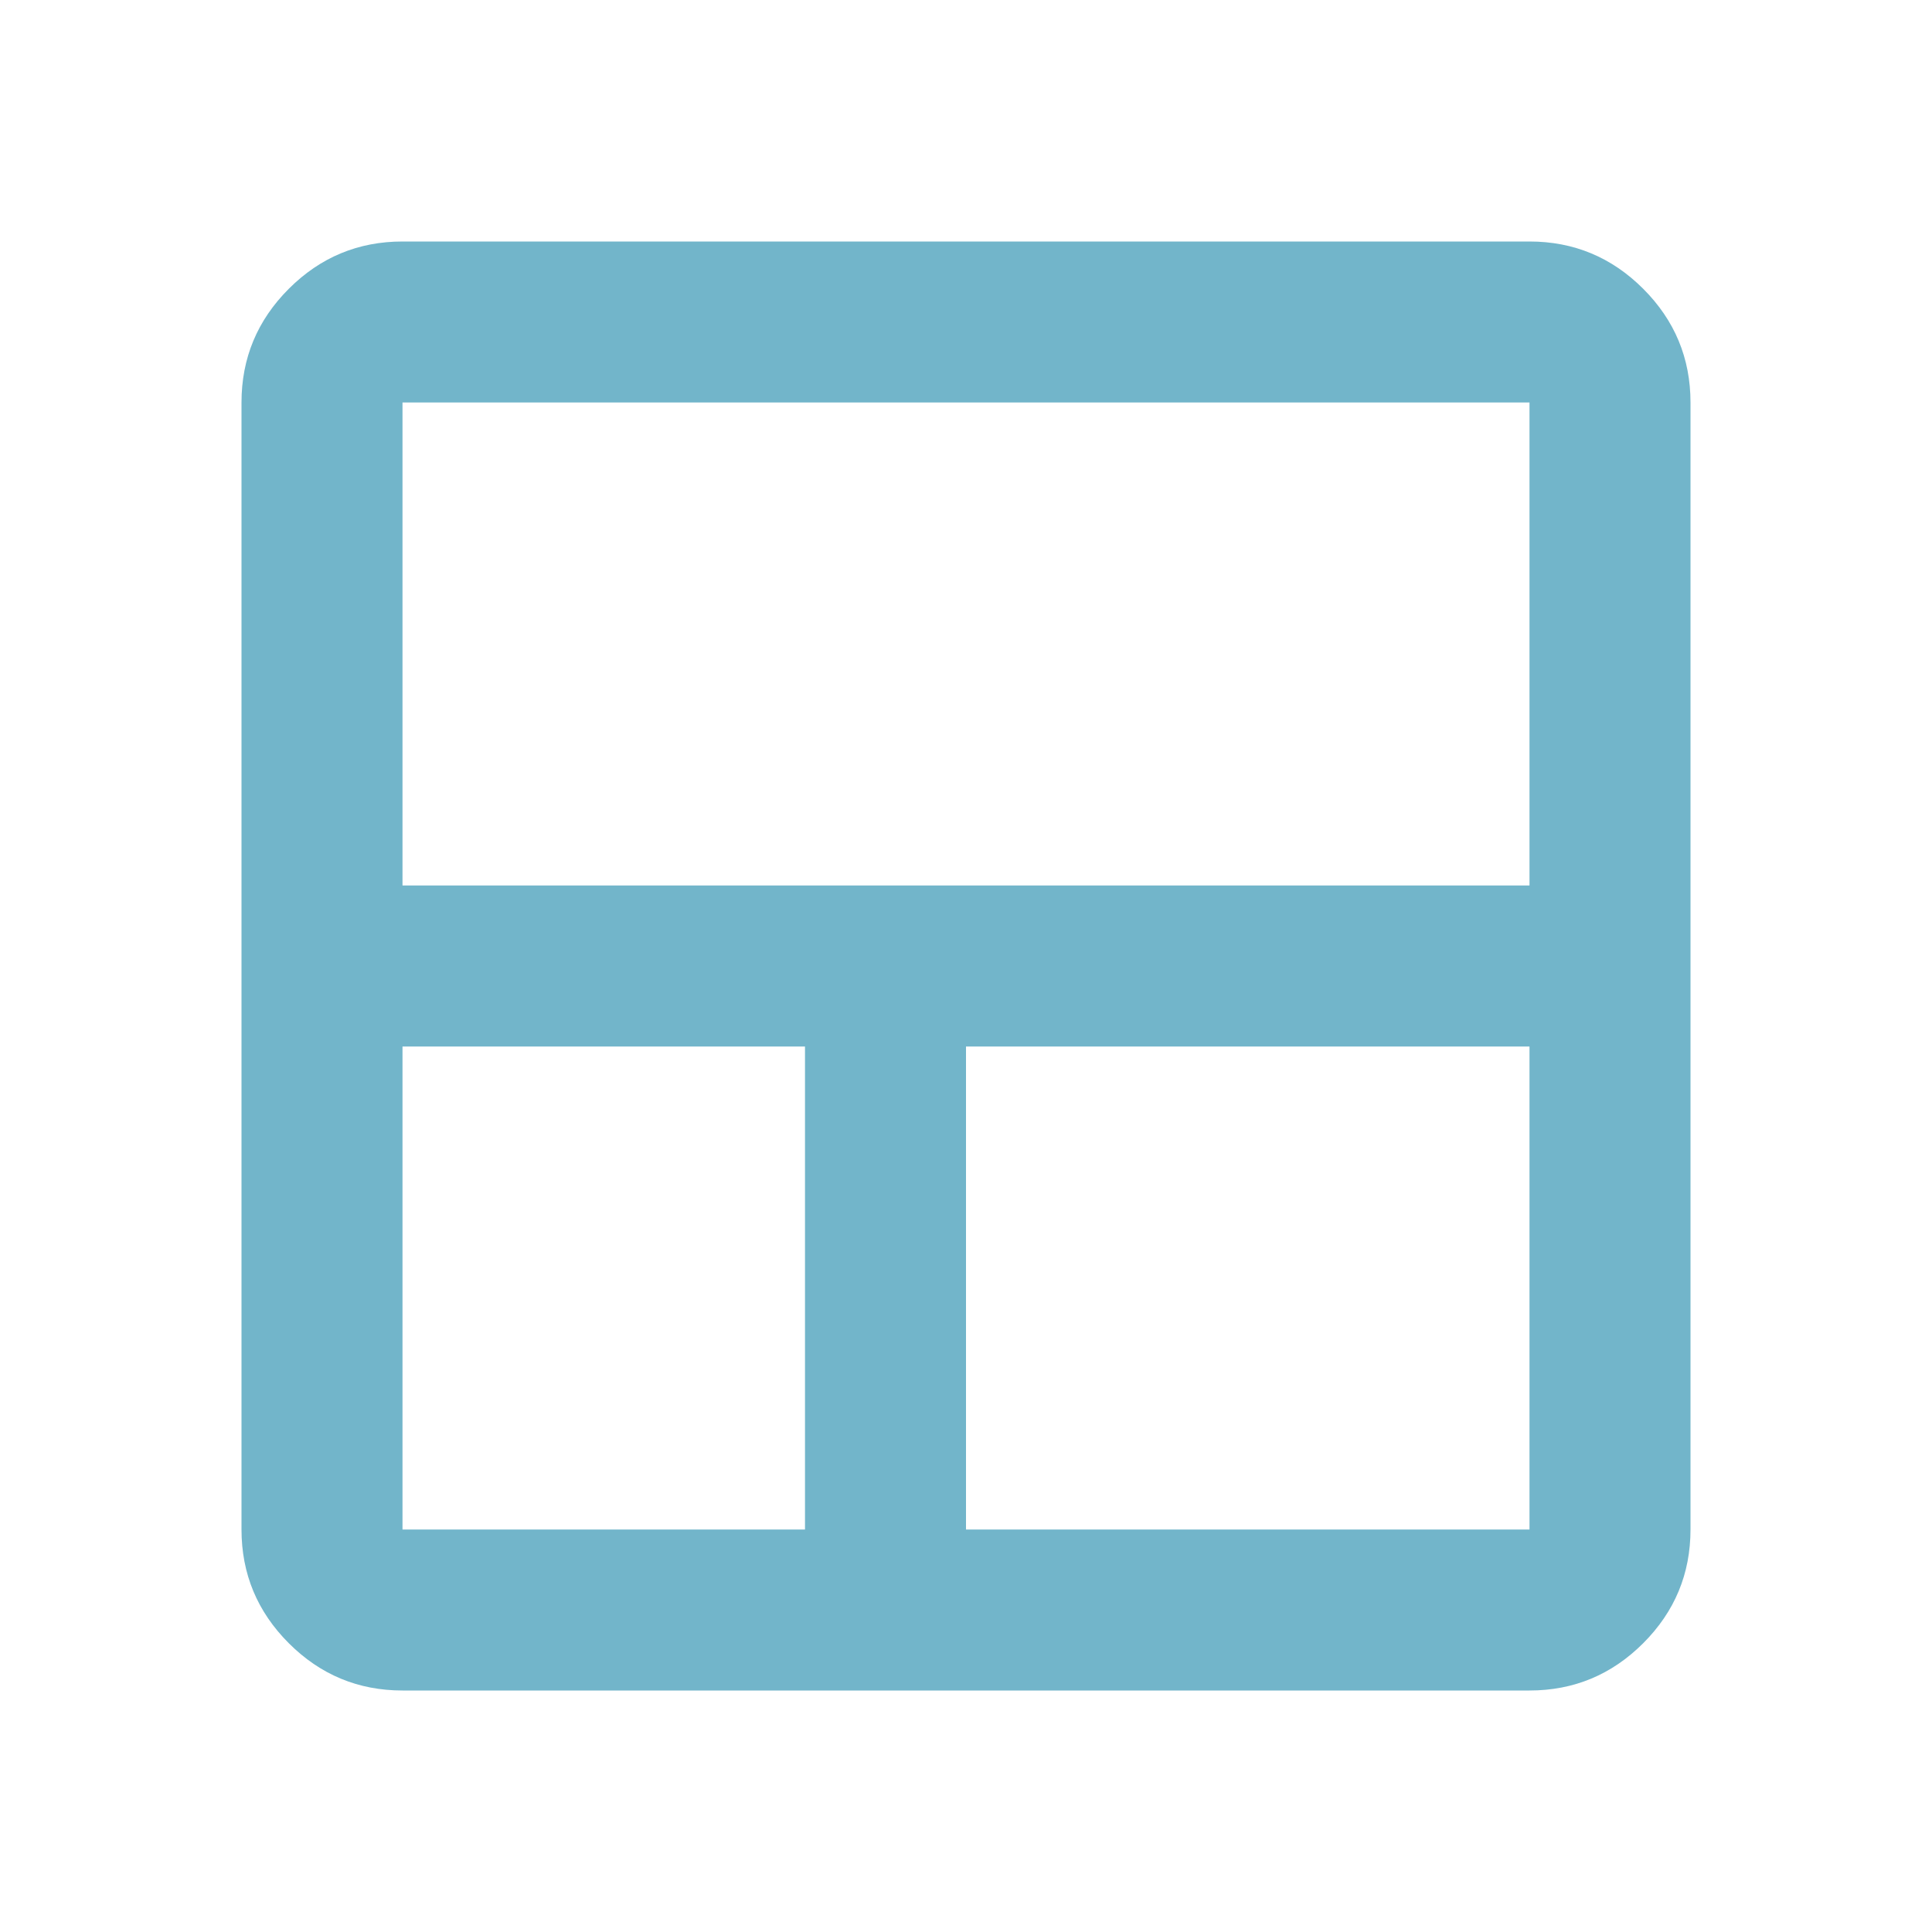<svg xmlns="http://www.w3.org/2000/svg" height="24px" viewBox="0 -960 960 960" width="24px" fill="#72b5ca"><path d="M200-120q-33 0-56.5-23.5T120-200v-560q0-33 23.5-56.5T200-840h560q33 0 56.5 23.5T840-760v560q0 33-23.5 56.5T760-120H200Zm200-80v-240H200v240h200Zm80 0h280v-240H480v240ZM200-520h560v-240H200v240Z"/></svg>